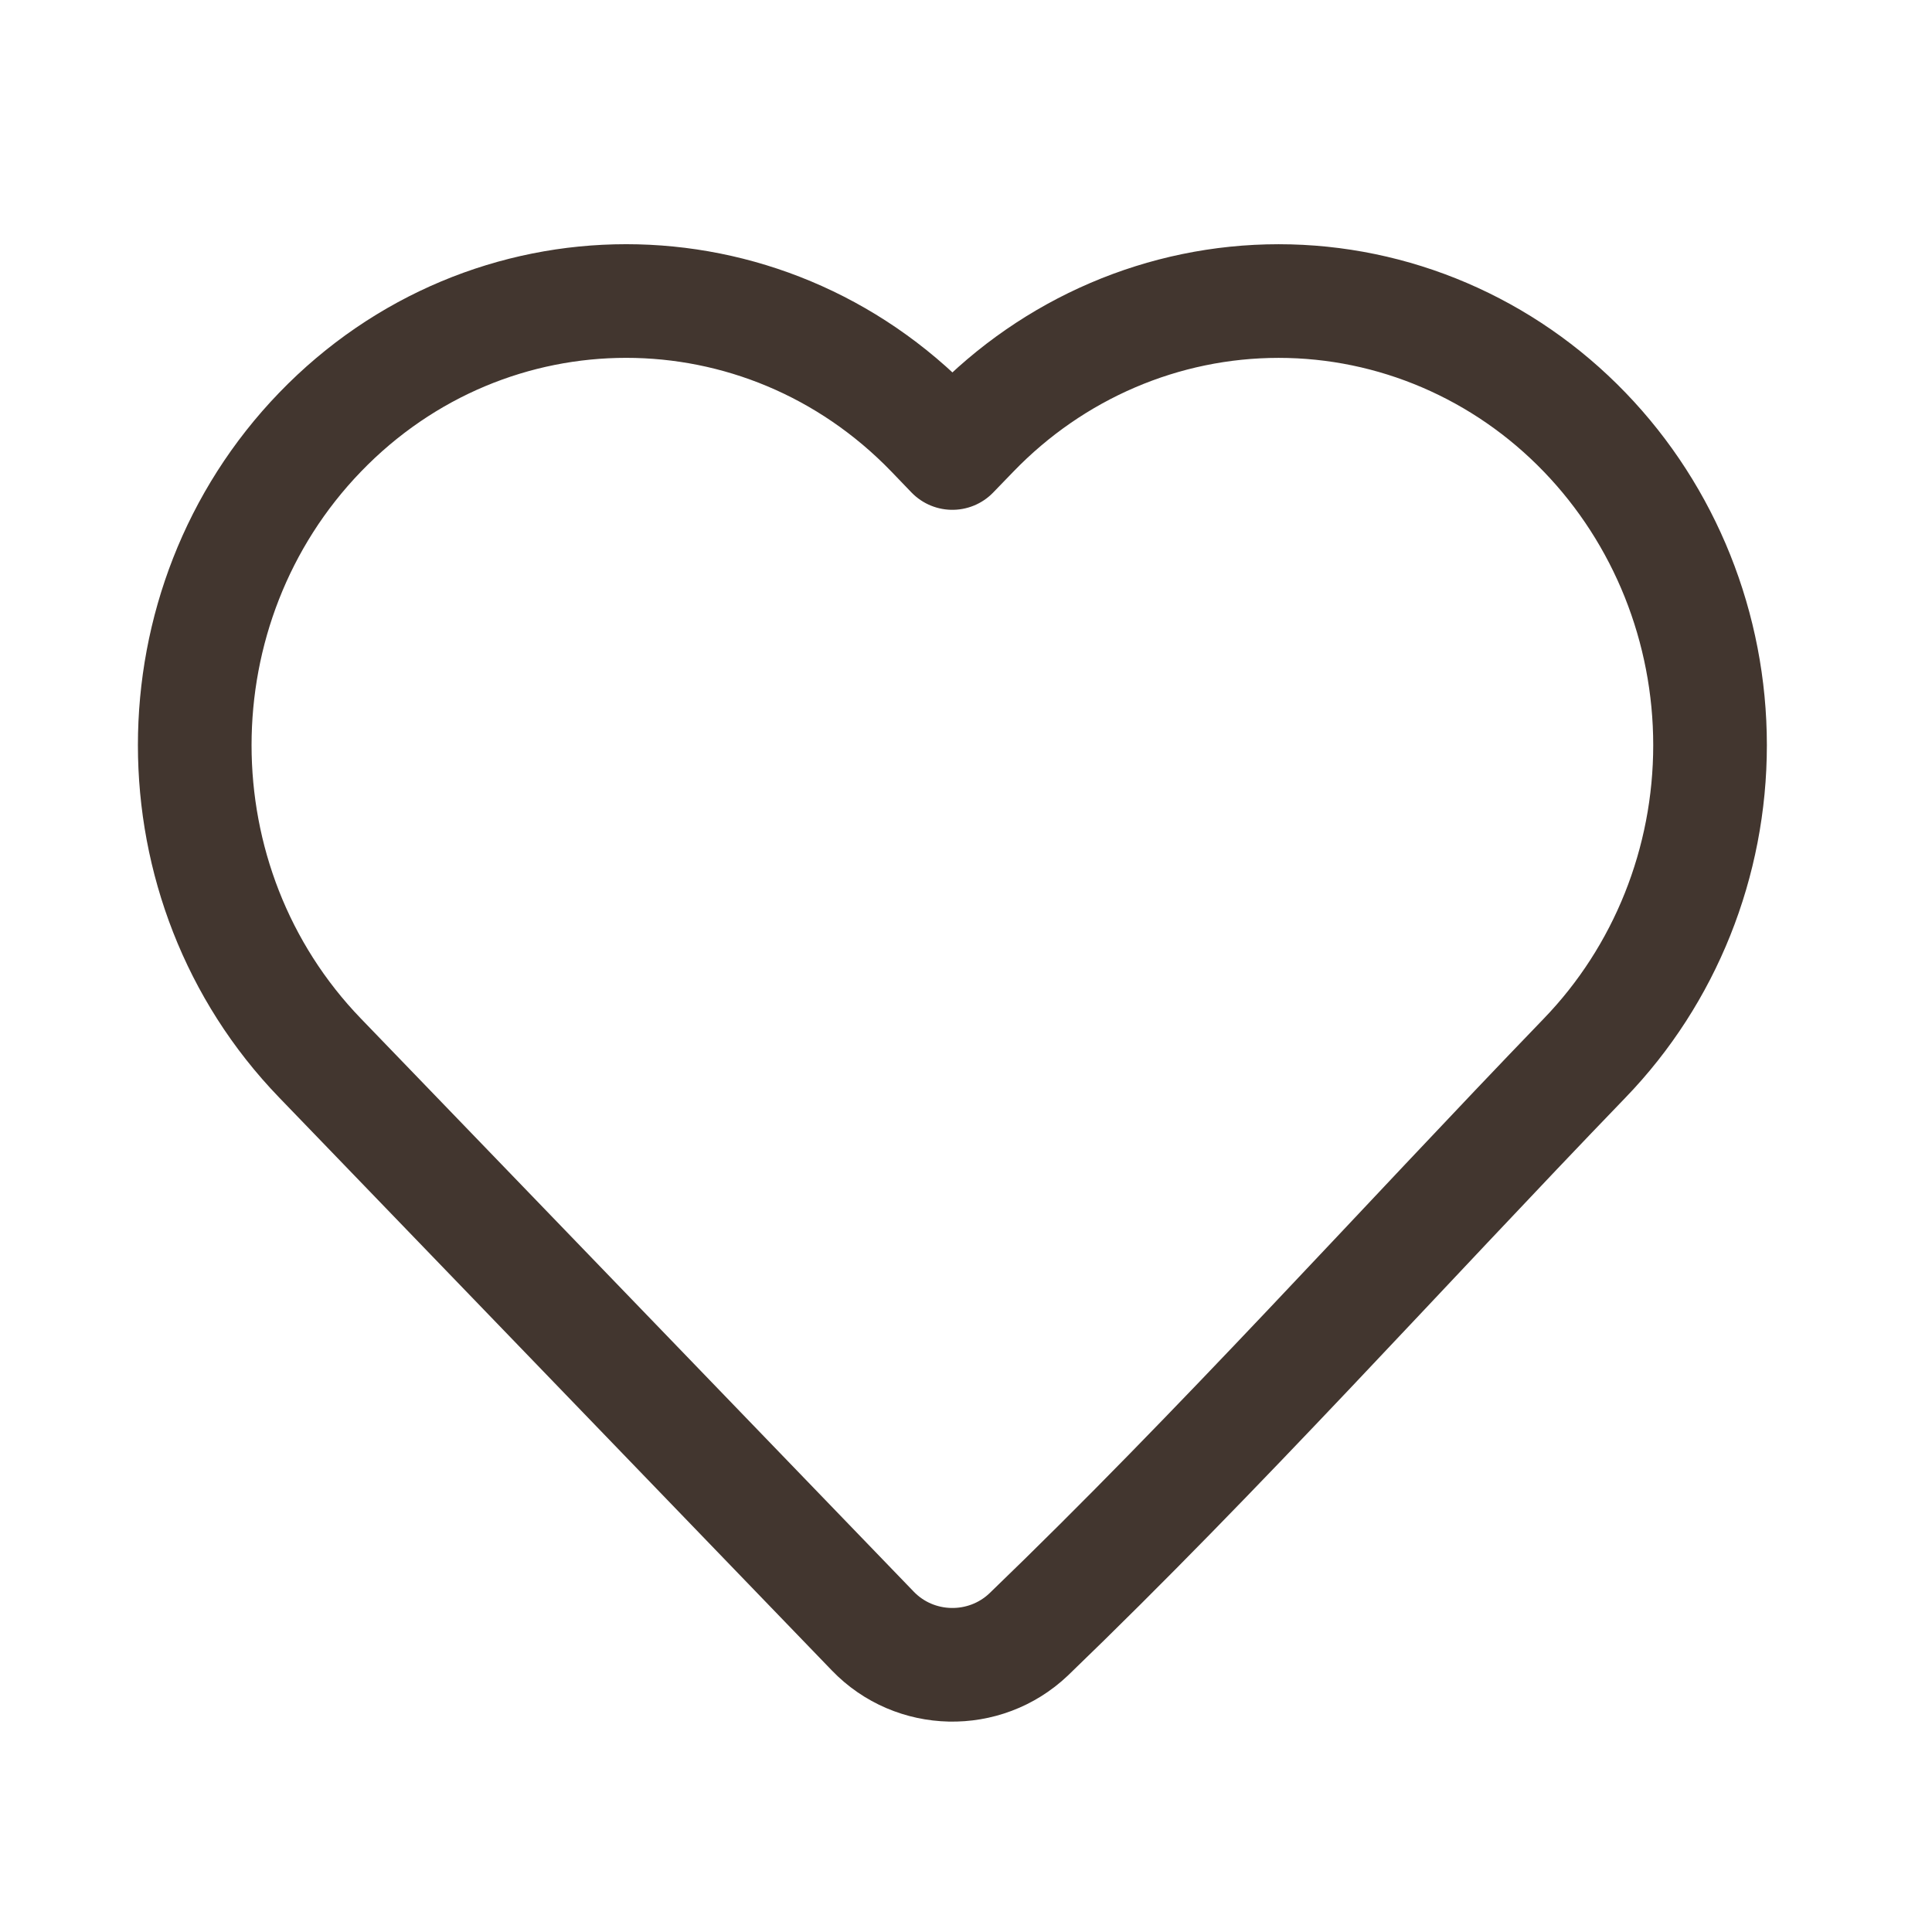 <svg xmlns="http://www.w3.org/2000/svg" fill="none" viewBox="0 0 17 17" height="17" width="17">
<path stroke-linejoin="round" stroke="#42362F" d="M15.047 6.557C15.047 7.588 14.651 8.578 13.944 9.31C12.317 10.997 10.739 12.756 9.051 14.382C8.664 14.749 8.05 14.736 7.68 14.352L2.816 9.31C1.346 7.787 1.346 5.327 2.816 3.803C4.301 2.264 6.719 2.264 8.204 3.803L8.38 3.986L8.557 3.803C9.269 3.065 10.238 2.649 11.251 2.649C12.263 2.649 13.233 3.065 13.944 3.803C14.651 4.536 15.047 5.526 15.047 6.557Z"></path>
</svg>
